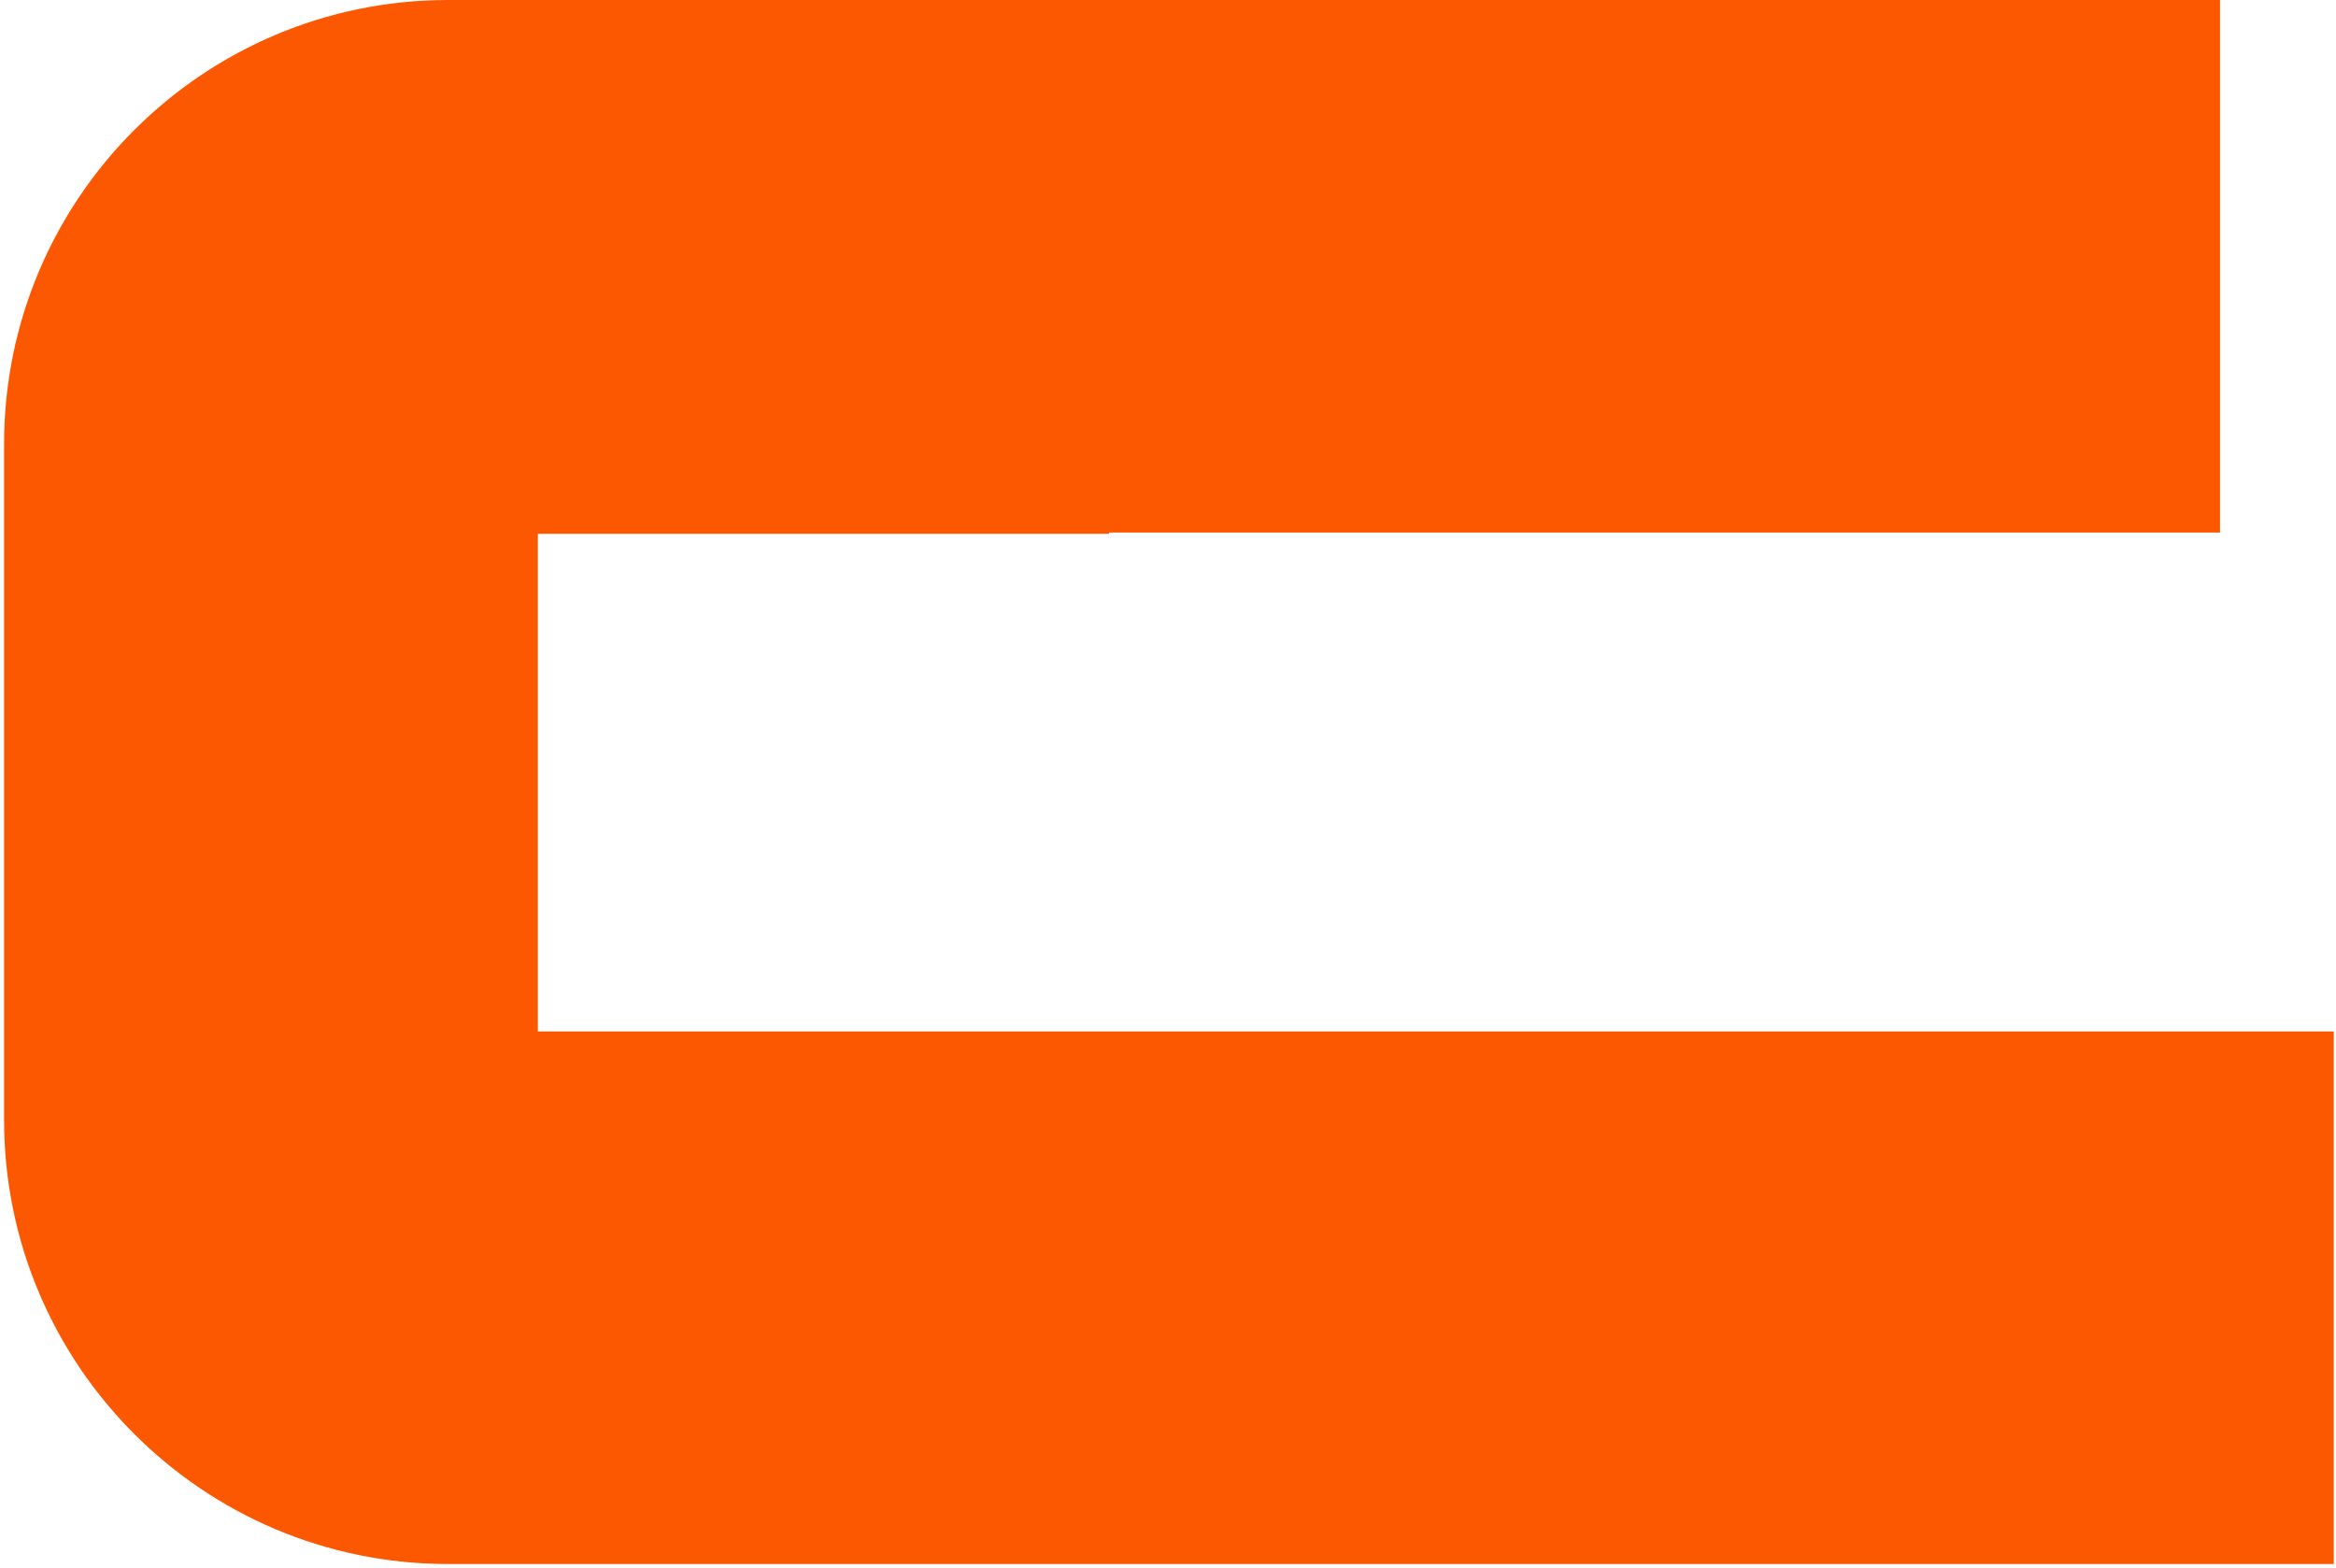 <?xml version="1.0" encoding="UTF-8"?> <svg xmlns="http://www.w3.org/2000/svg" width="304" height="204" viewBox="0 0 304 204" fill="none"><path d="M129.689 69.303H288.908V0H129.689" fill="#FC5801"></path><path d="M144.331 0H59.772H58.311C26.5 0 0.531 25.806 0.531 57.78V64.759V134.062V145.748C0.531 177.559 26.337 203.527 58.311 203.527H69.997H303.712V134.224H69.997V122.538V69.466H144.331" fill="#FC5801"></path></svg> 